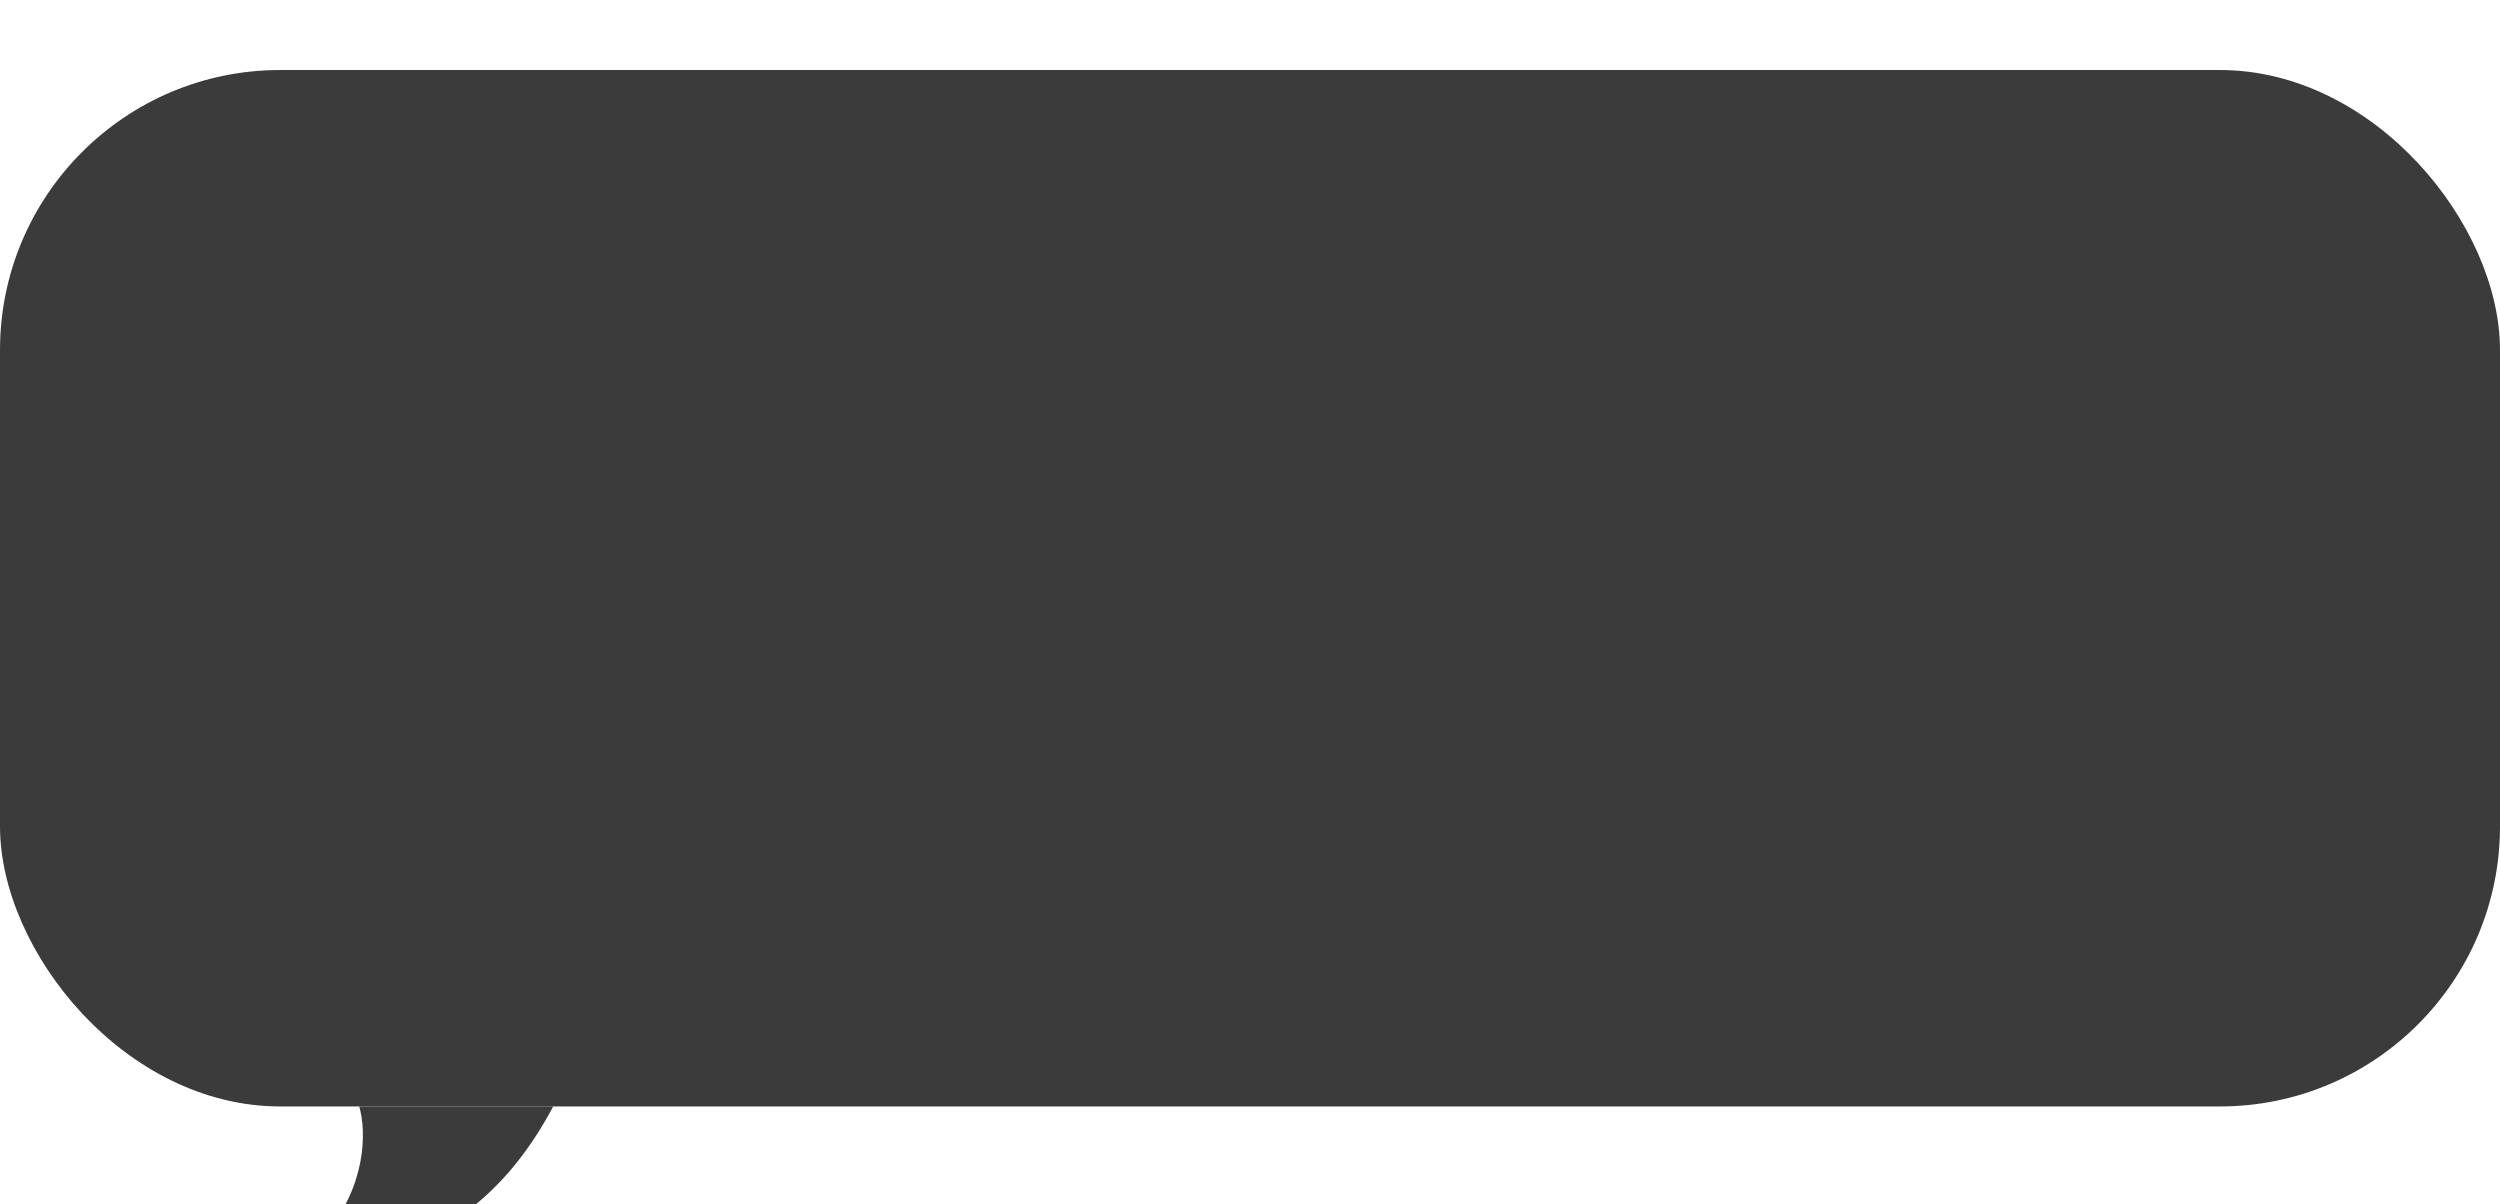 <svg
                    viewBox="0 0 357 172"
                    fill="none"
                    xmlns="http://www.w3.org/2000/svg"
                    width="100%"
                    height="100%"
                    preserveAspectRatio="xMidYMid meet"
                  >
                    <g filter="url(#filter0_d_2011_123)">
                      <rect x="0" y="0" width="357" height="148" rx="40" fill="#3B3B3B" />
                      <path
                        d="M46.221 166.57C52.334 159.439 52.356 151.643 51.299 148H79C71.183 162.697 60.638 168.241 48.184 170.752C46.126 171.167 44.855 168.164 46.221 166.57Z"
                        fill="#3B3B3B"
                      />
                    </g>
                    <defs>
                      <filter
                        id="filter0_d_2011_123"
                        x="0"
                        y="0"
                        width="357"
                        height="172"
                        filterUnits="userSpaceOnUse"
                        color-interpolation-filters="sRGB"
                      >
                        <feFlood flood-opacity="0" result="BackgroundImageFix" />
                        <feColorMatrix
                          in="SourceAlpha"
                          type="matrix"
                          values="0 0 0 0 0 0 0 0 0 0 0 0 0 0 0 0 0 0 127 0"
                          result="hardAlpha"
                        />
                        <feOffset dy="10" />
                        <feGaussianBlur stdDeviation="15" />
                        <feComposite in2="hardAlpha" operator="out" />
                        <feColorMatrix type="matrix" values="0 0 0 0 0 0 0 0 0 0 0 0 0 0 0 0 0 0 0.04 0" />
                        <feBlend mode="normal" in2="BackgroundImageFix" result="effect1_dropShadow_2011_123" />
                        <feBlend mode="normal" in="SourceGraphic" in2="effect1_dropShadow_2011_123" result="shape" />
                      </filter>
                    </defs>
                  </svg>